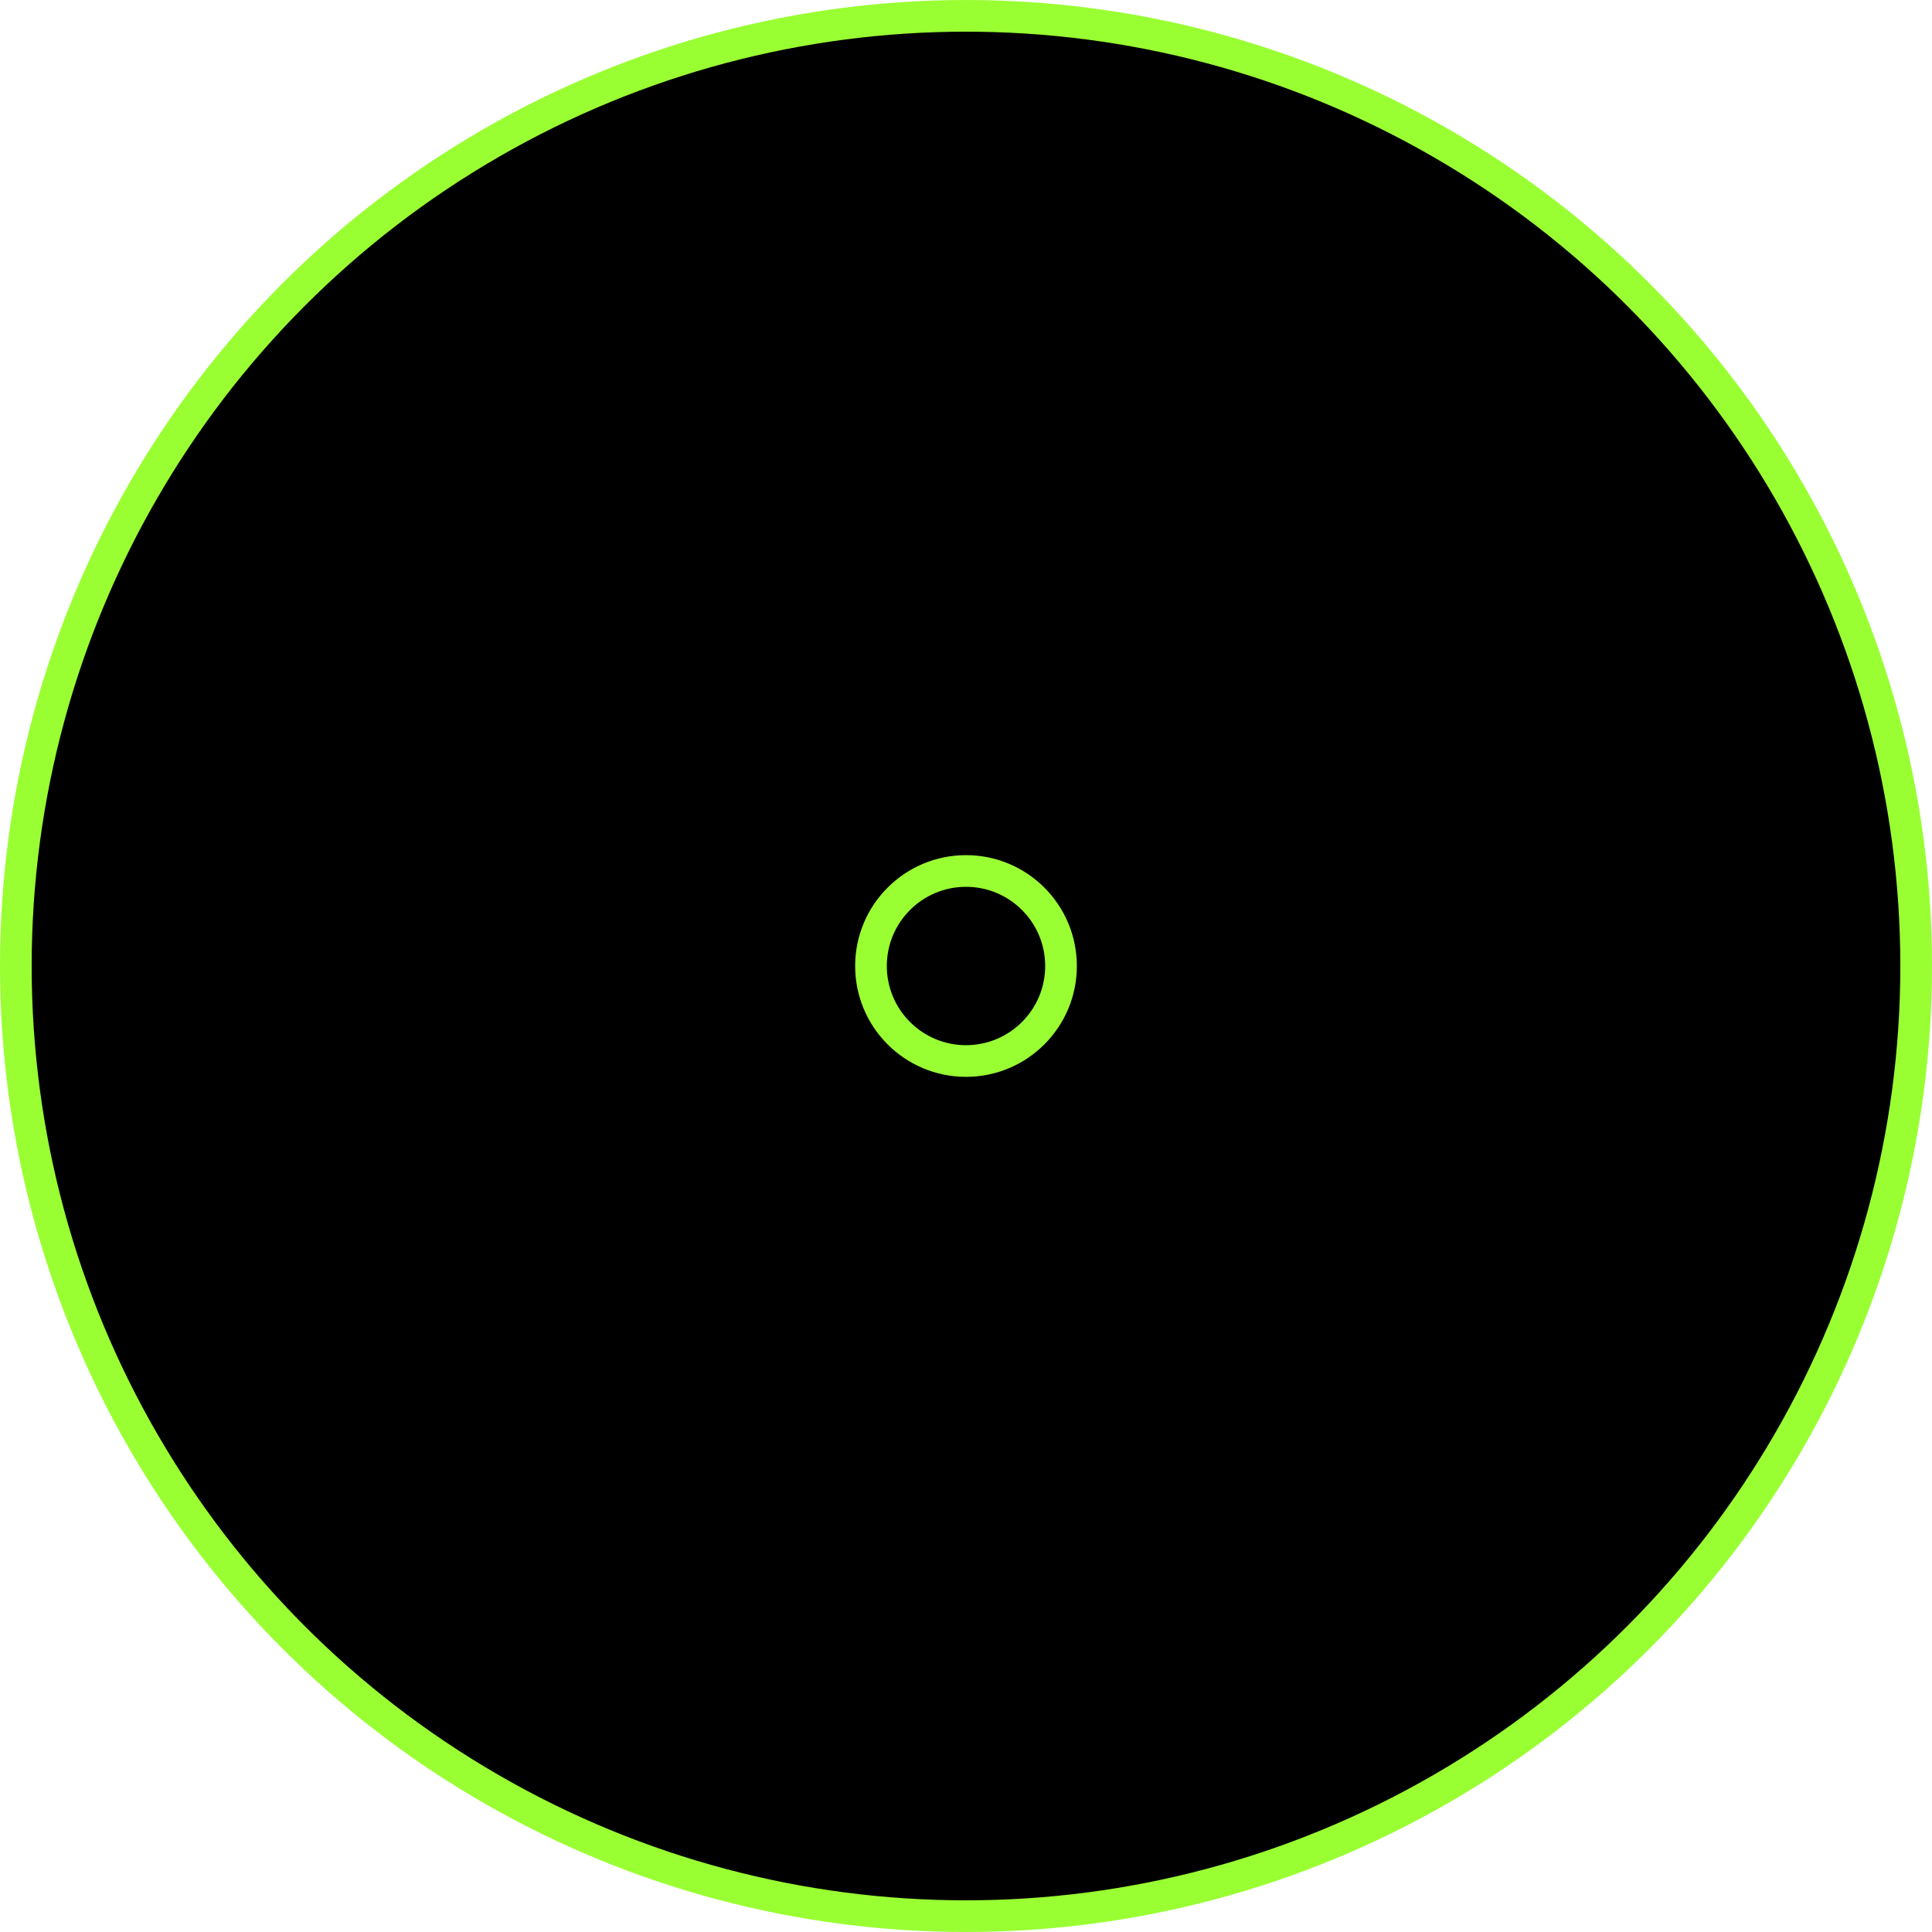 <svg version="1.1" id="レイヤー_1" xmlns="http://www.w3.org/2000/svg" x="0" y="0" viewBox="0 0 244 244" xml:space="preserve"><style>.st0{stroke:#9f3;stroke-width:4}</style><circle id="楕円形_2" class="st0" cx="122" cy="122" r="120"/><circle id="楕円形_2-3" class="st0" cx="122" cy="122" r="12"/></svg>